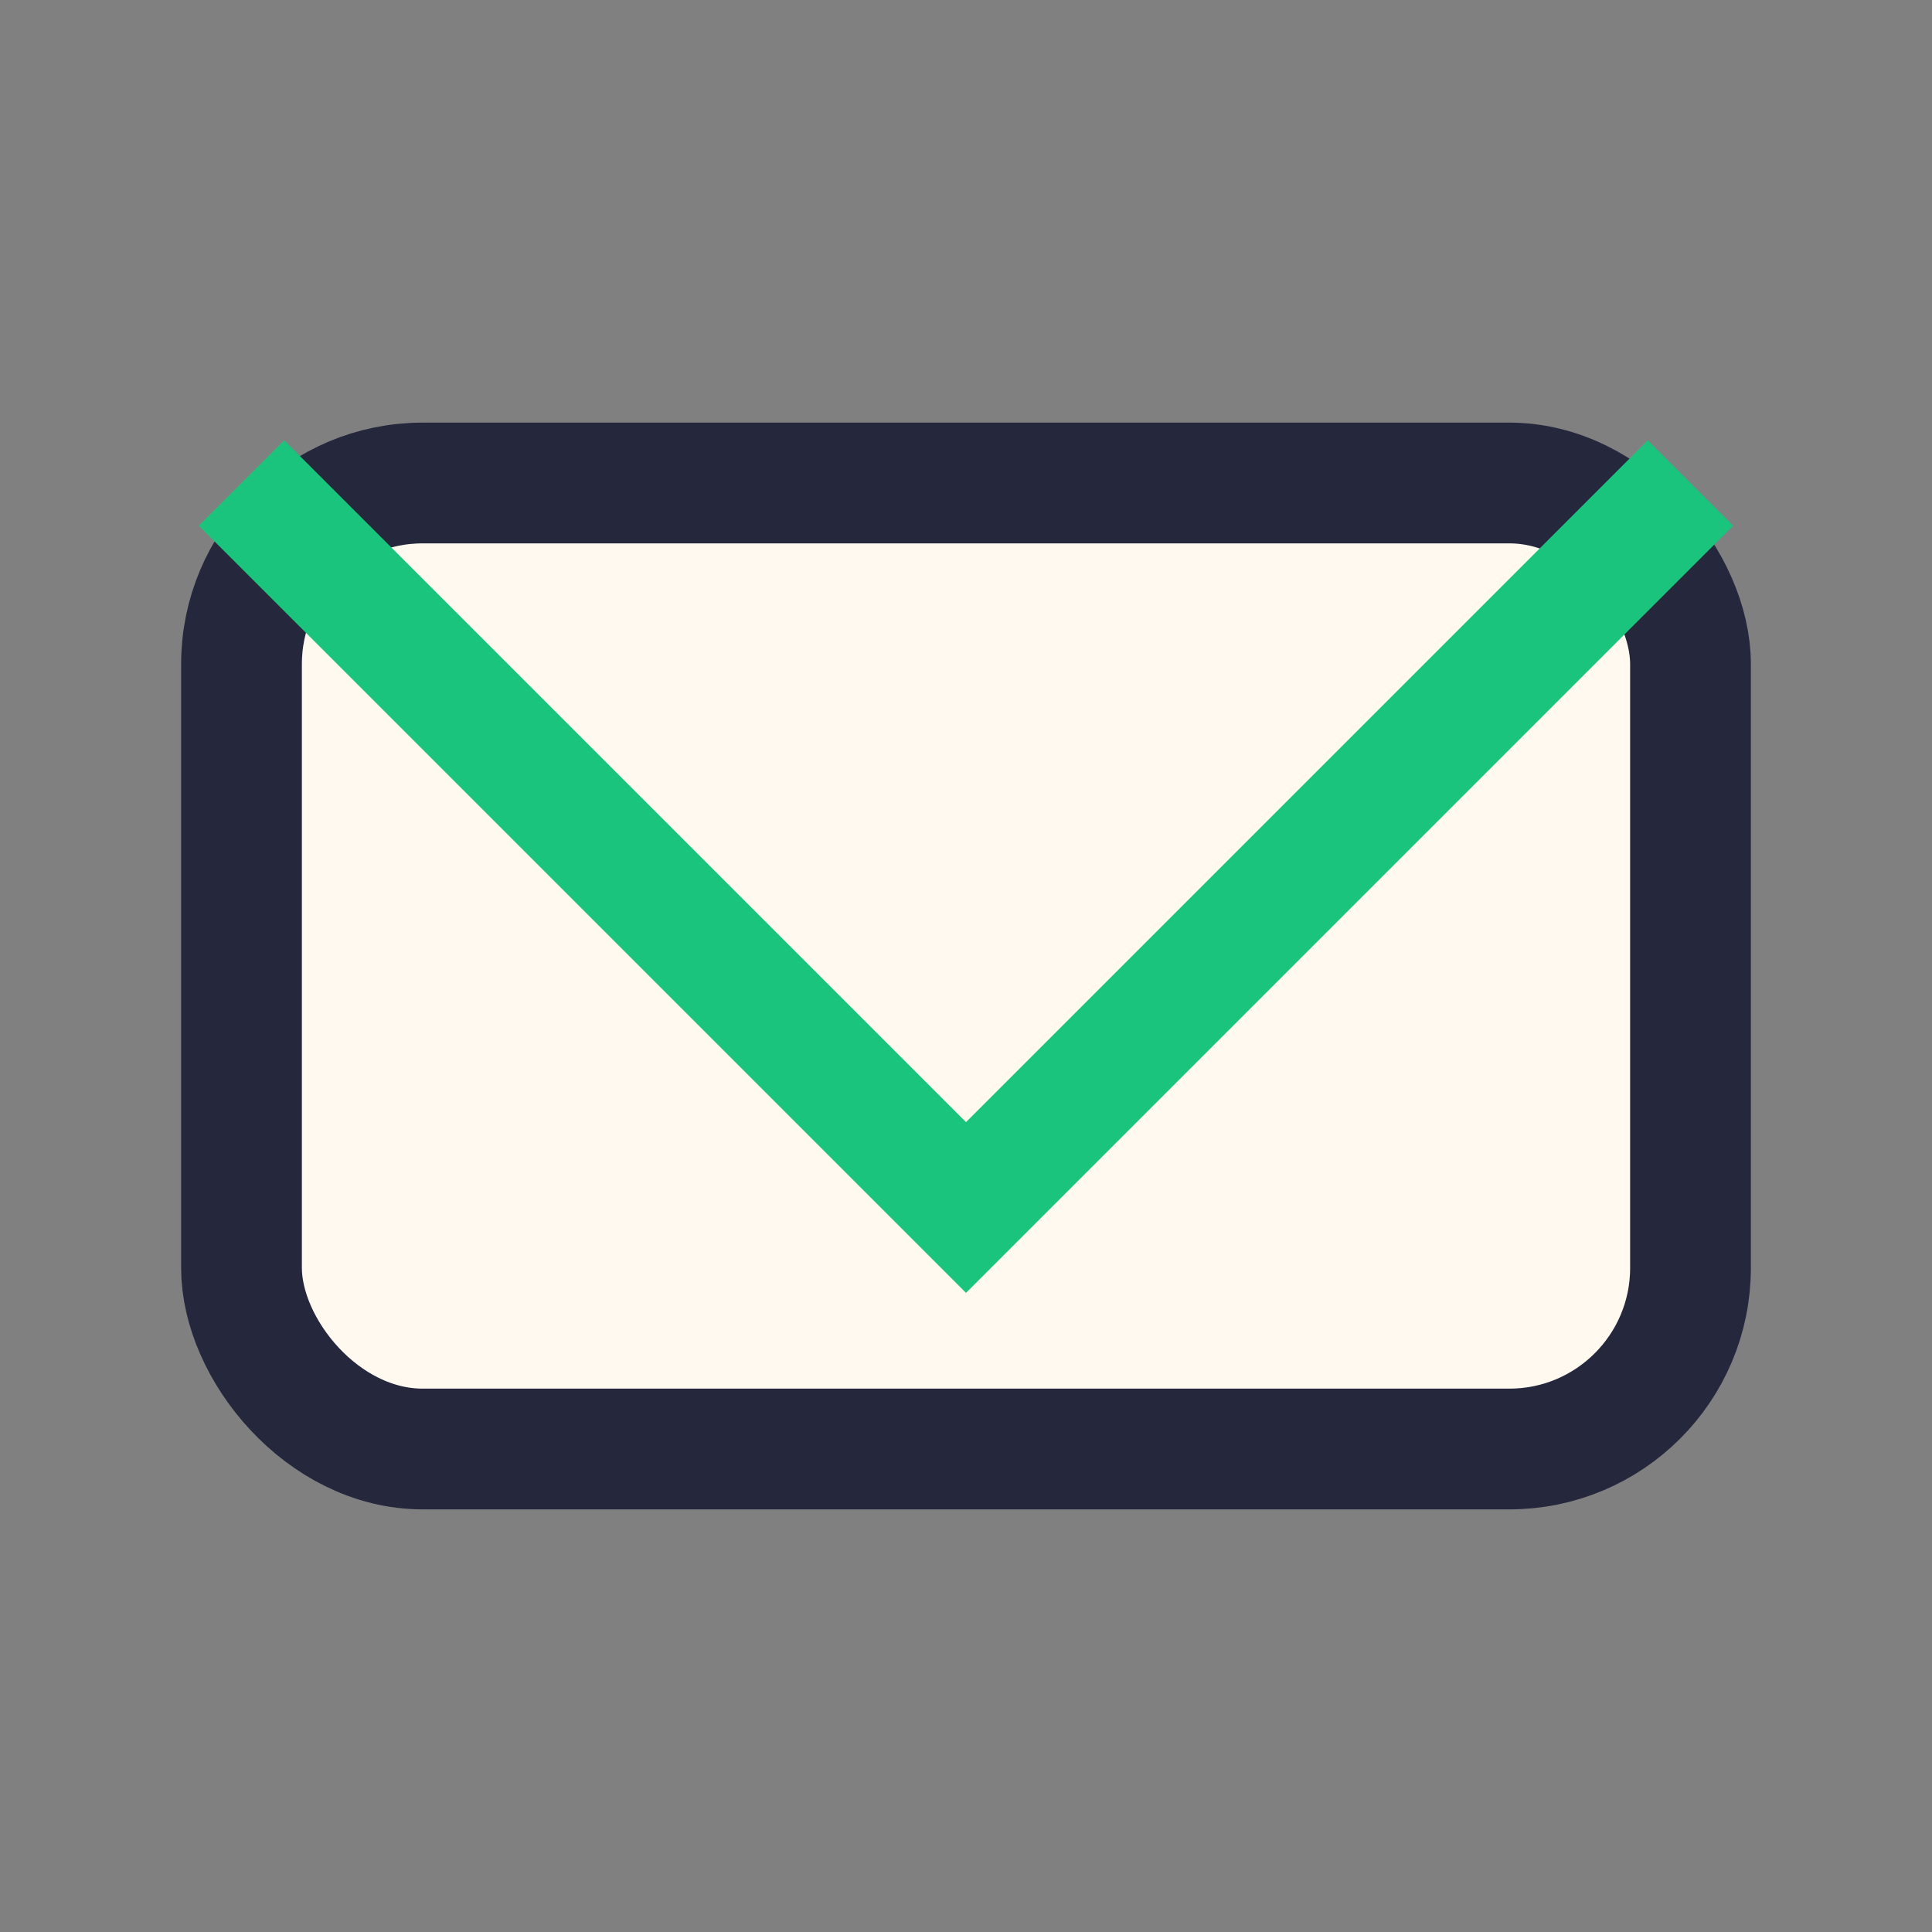 <?xml version="1.0" encoding="UTF-8"?>
<svg xmlns="http://www.w3.org/2000/svg" width="32" height="32" viewBox="0 0 32 32"><rect x="0" y="0" width="32" height="32" fill="#808080" stroke="none"/><rect x="4" y="8" width="24" height="16" rx="3" fill="#FFF9EF" stroke="#25283D" stroke-width="2"/><polyline points="4,8 16,20 28,8" fill="none" stroke="#1BC47D" stroke-width="2"/></svg>